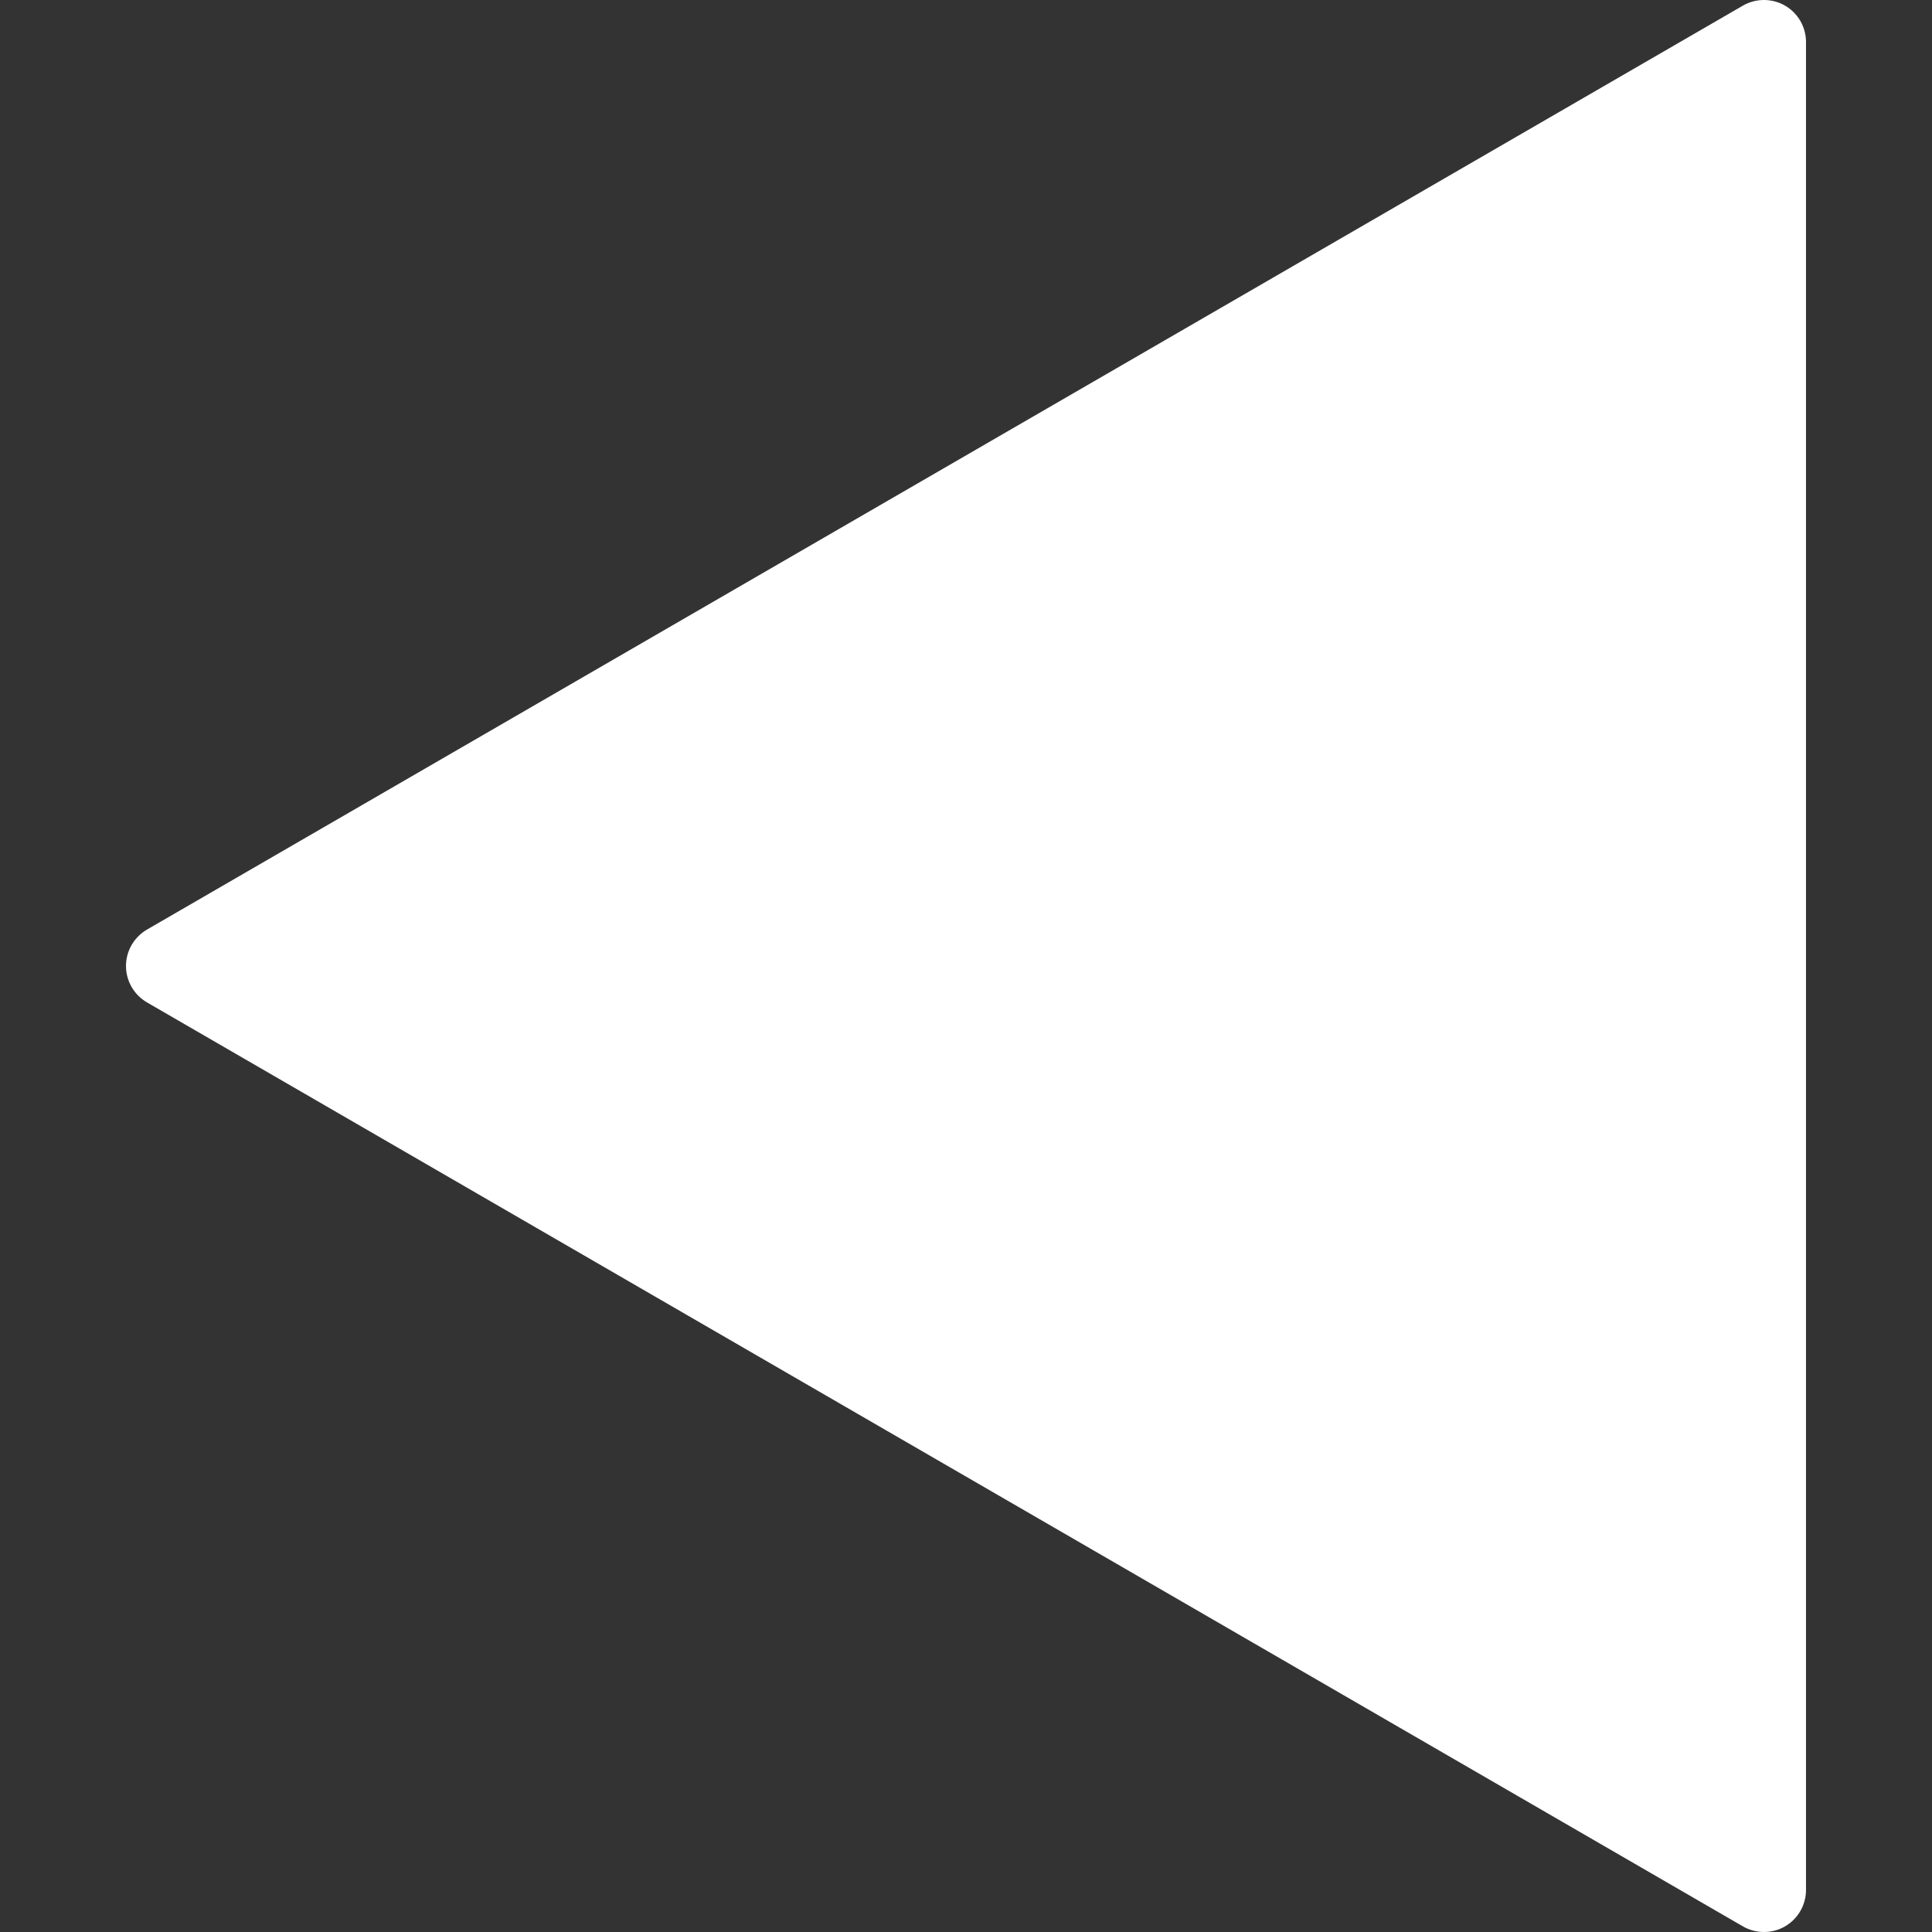 <?xml version="1.0"?>
<svg xmlns="http://www.w3.org/2000/svg" xmlns:xlink="http://www.w3.org/1999/xlink" version="1.1" id="Capa_1" x="0px" y="0px" viewBox="0 0 490.661 490.661" style="enable-background:new 0 0 490.661 490.661;" xml:space="preserve" width="512px" height="512px"><rect x="0" y="0" width="490.661" height="490.661" fill="#333333" stroke="none"/><g><g>
	<g>
		<path d="M453.331,1.424c-3.307-1.899-7.381-1.899-10.688,0L37.309,236.091c-3.285,1.92-5.312,5.44-5.312,9.237    s2.027,7.317,5.312,9.237l405.333,234.667c1.664,0.96,3.499,1.429,5.355,1.429c1.835,0,3.691-0.469,5.333-1.429    c3.285-1.899,5.333-5.419,5.333-9.237V10.661C458.664,6.843,456.616,3.323,453.331,1.424z" data-original="#000000" class="active-path" data-old_color="#000000" fill="#FFFFFF"/>
	</g>
</g></g> </svg>
